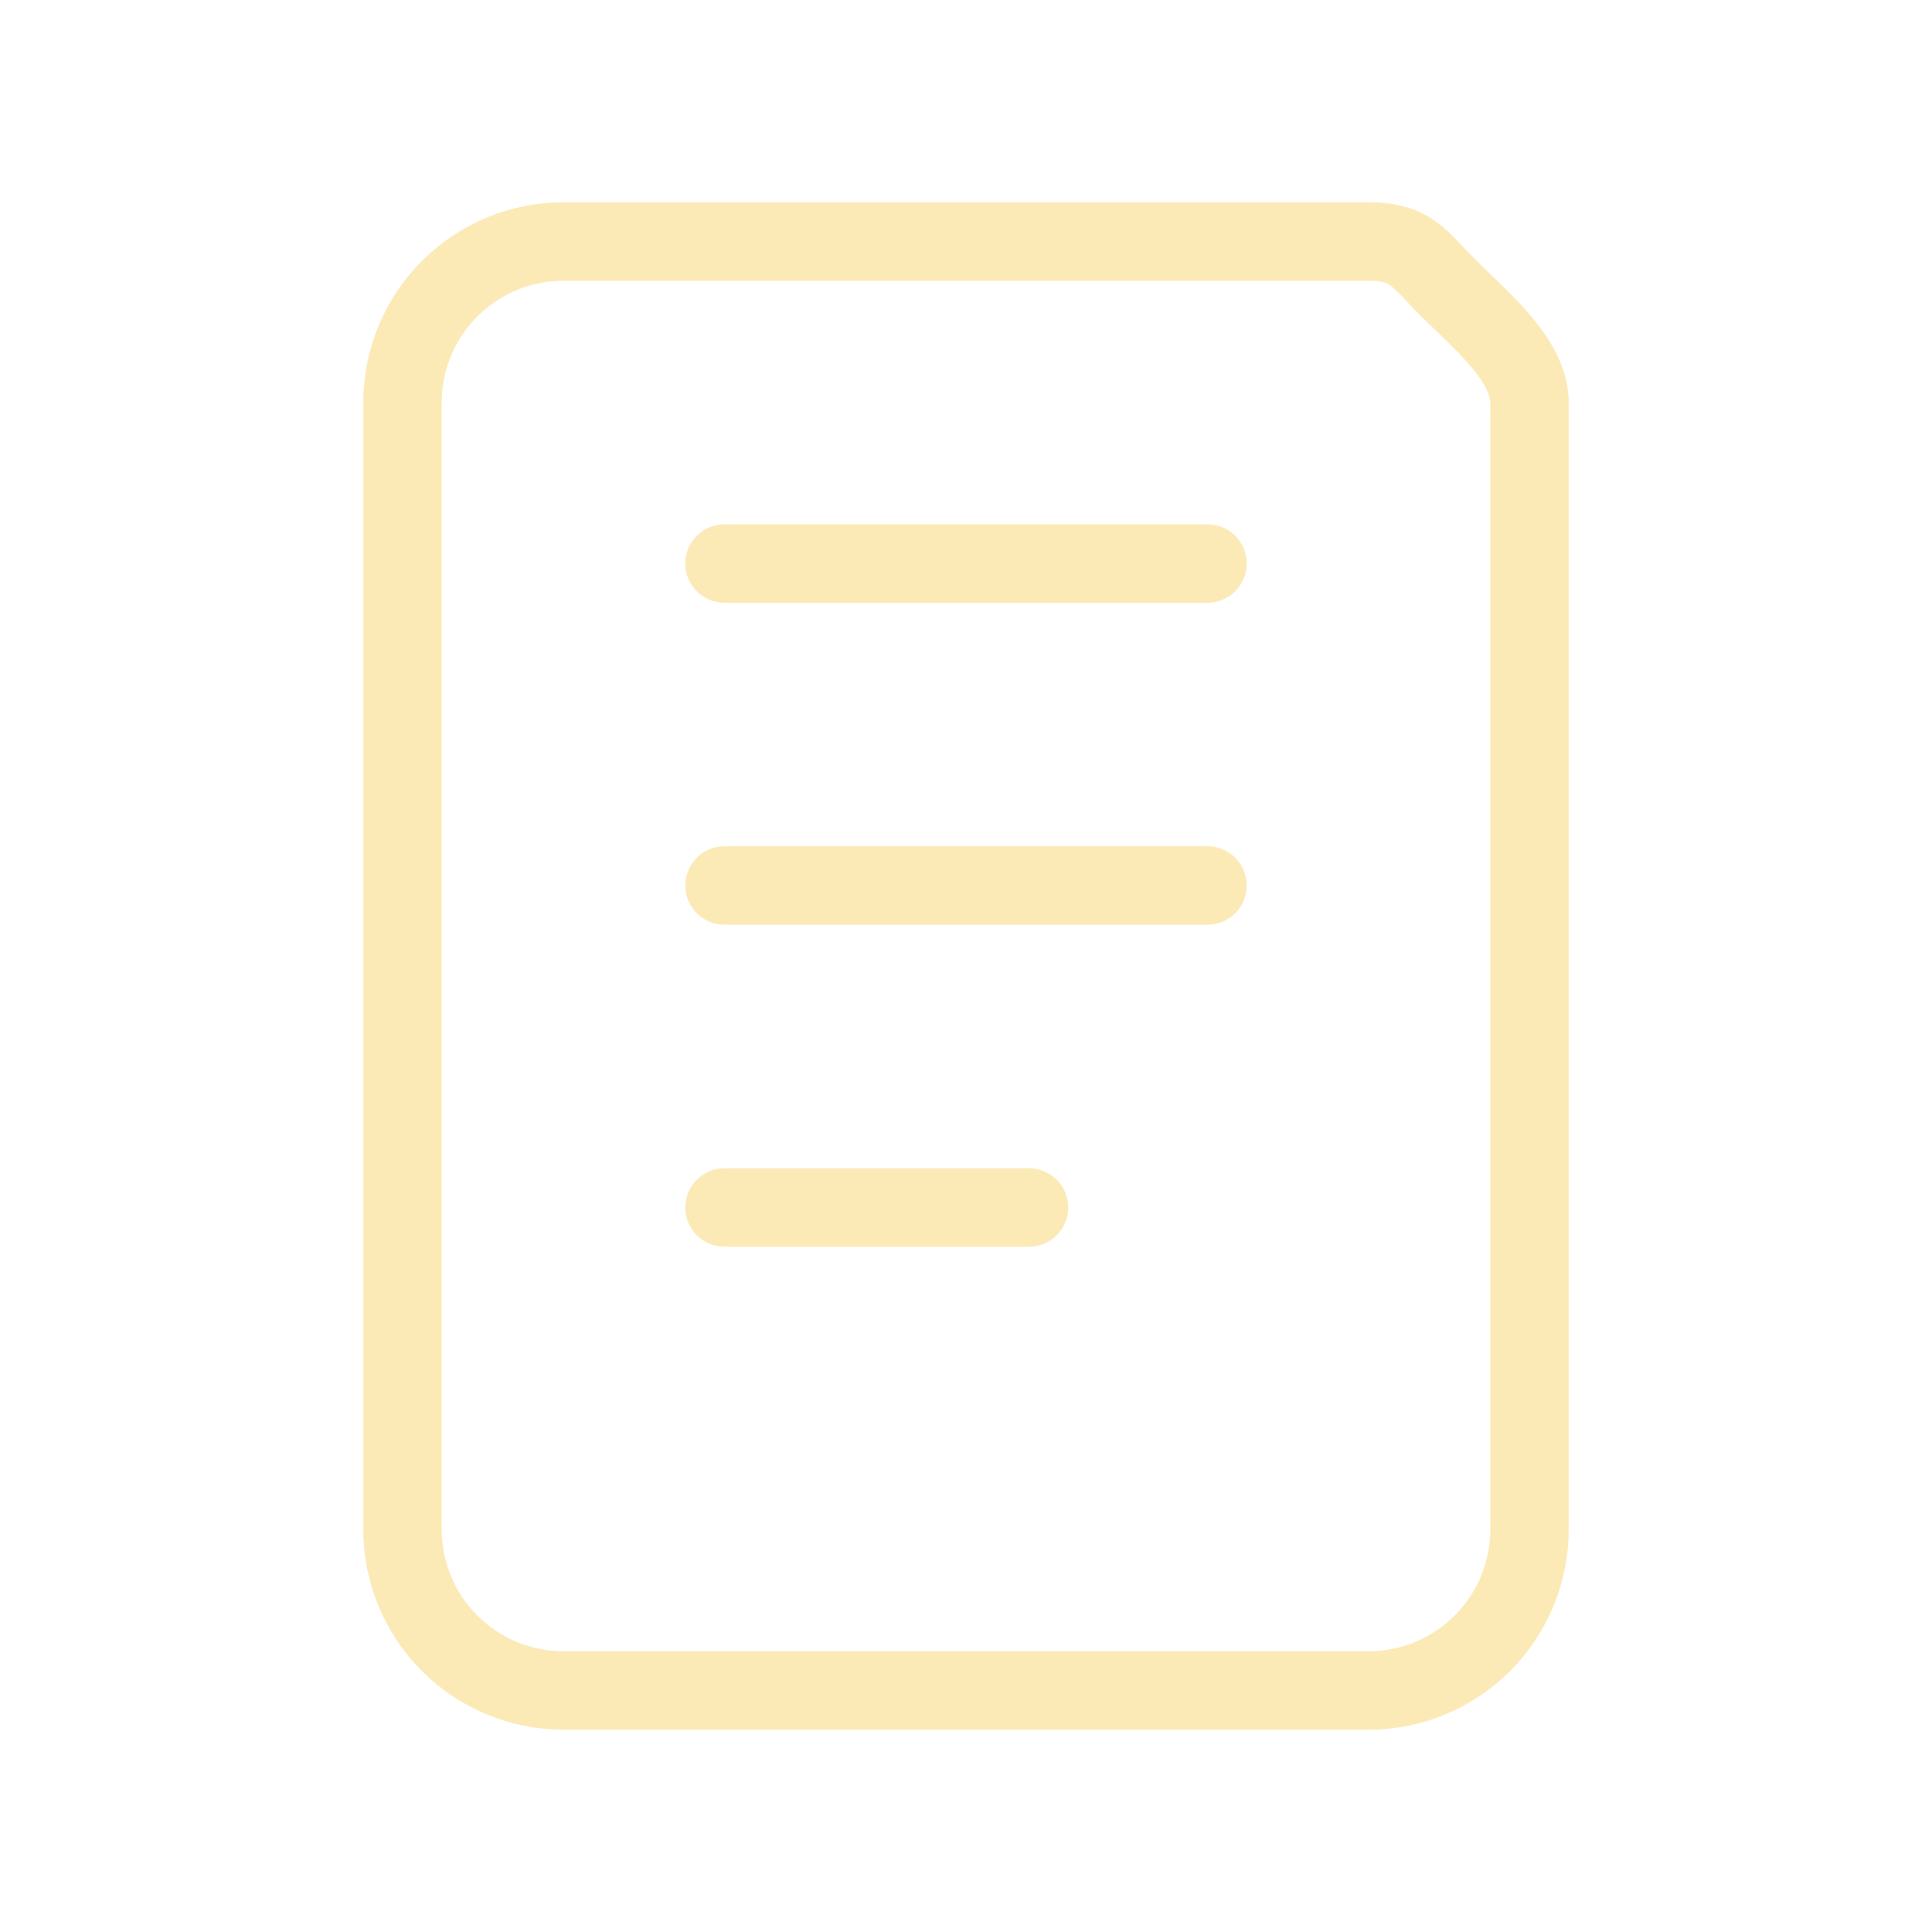 <?xml version="1.0" encoding="UTF-8"?> <svg xmlns="http://www.w3.org/2000/svg" width="46" height="46" viewBox="0 0 46 46" fill="none"><path d="M13.417 5.75H32.583C33.6 5.75 33.781 6.154 34.5 6.873C35.219 7.592 36.417 8.567 36.417 9.583V36.417C36.417 37.433 36.013 38.408 35.294 39.127C34.575 39.846 33.6 40.25 32.583 40.25H13.417C12.4 40.25 11.425 39.846 10.706 39.127C9.987 38.408 9.583 37.433 9.583 36.417V9.583C9.583 8.567 9.987 7.592 10.706 6.873C11.425 6.154 12.4 5.75 13.417 5.75Z" stroke="#FBE9B6" stroke-width="1.867" stroke-linecap="round" stroke-linejoin="round"></path><path d="M17.25 13.417H28.75M17.25 21.083H28.75M17.25 28.75H24.5" stroke="#FBE9B6" stroke-width="1.867" stroke-linecap="round" stroke-linejoin="round"></path></svg> 